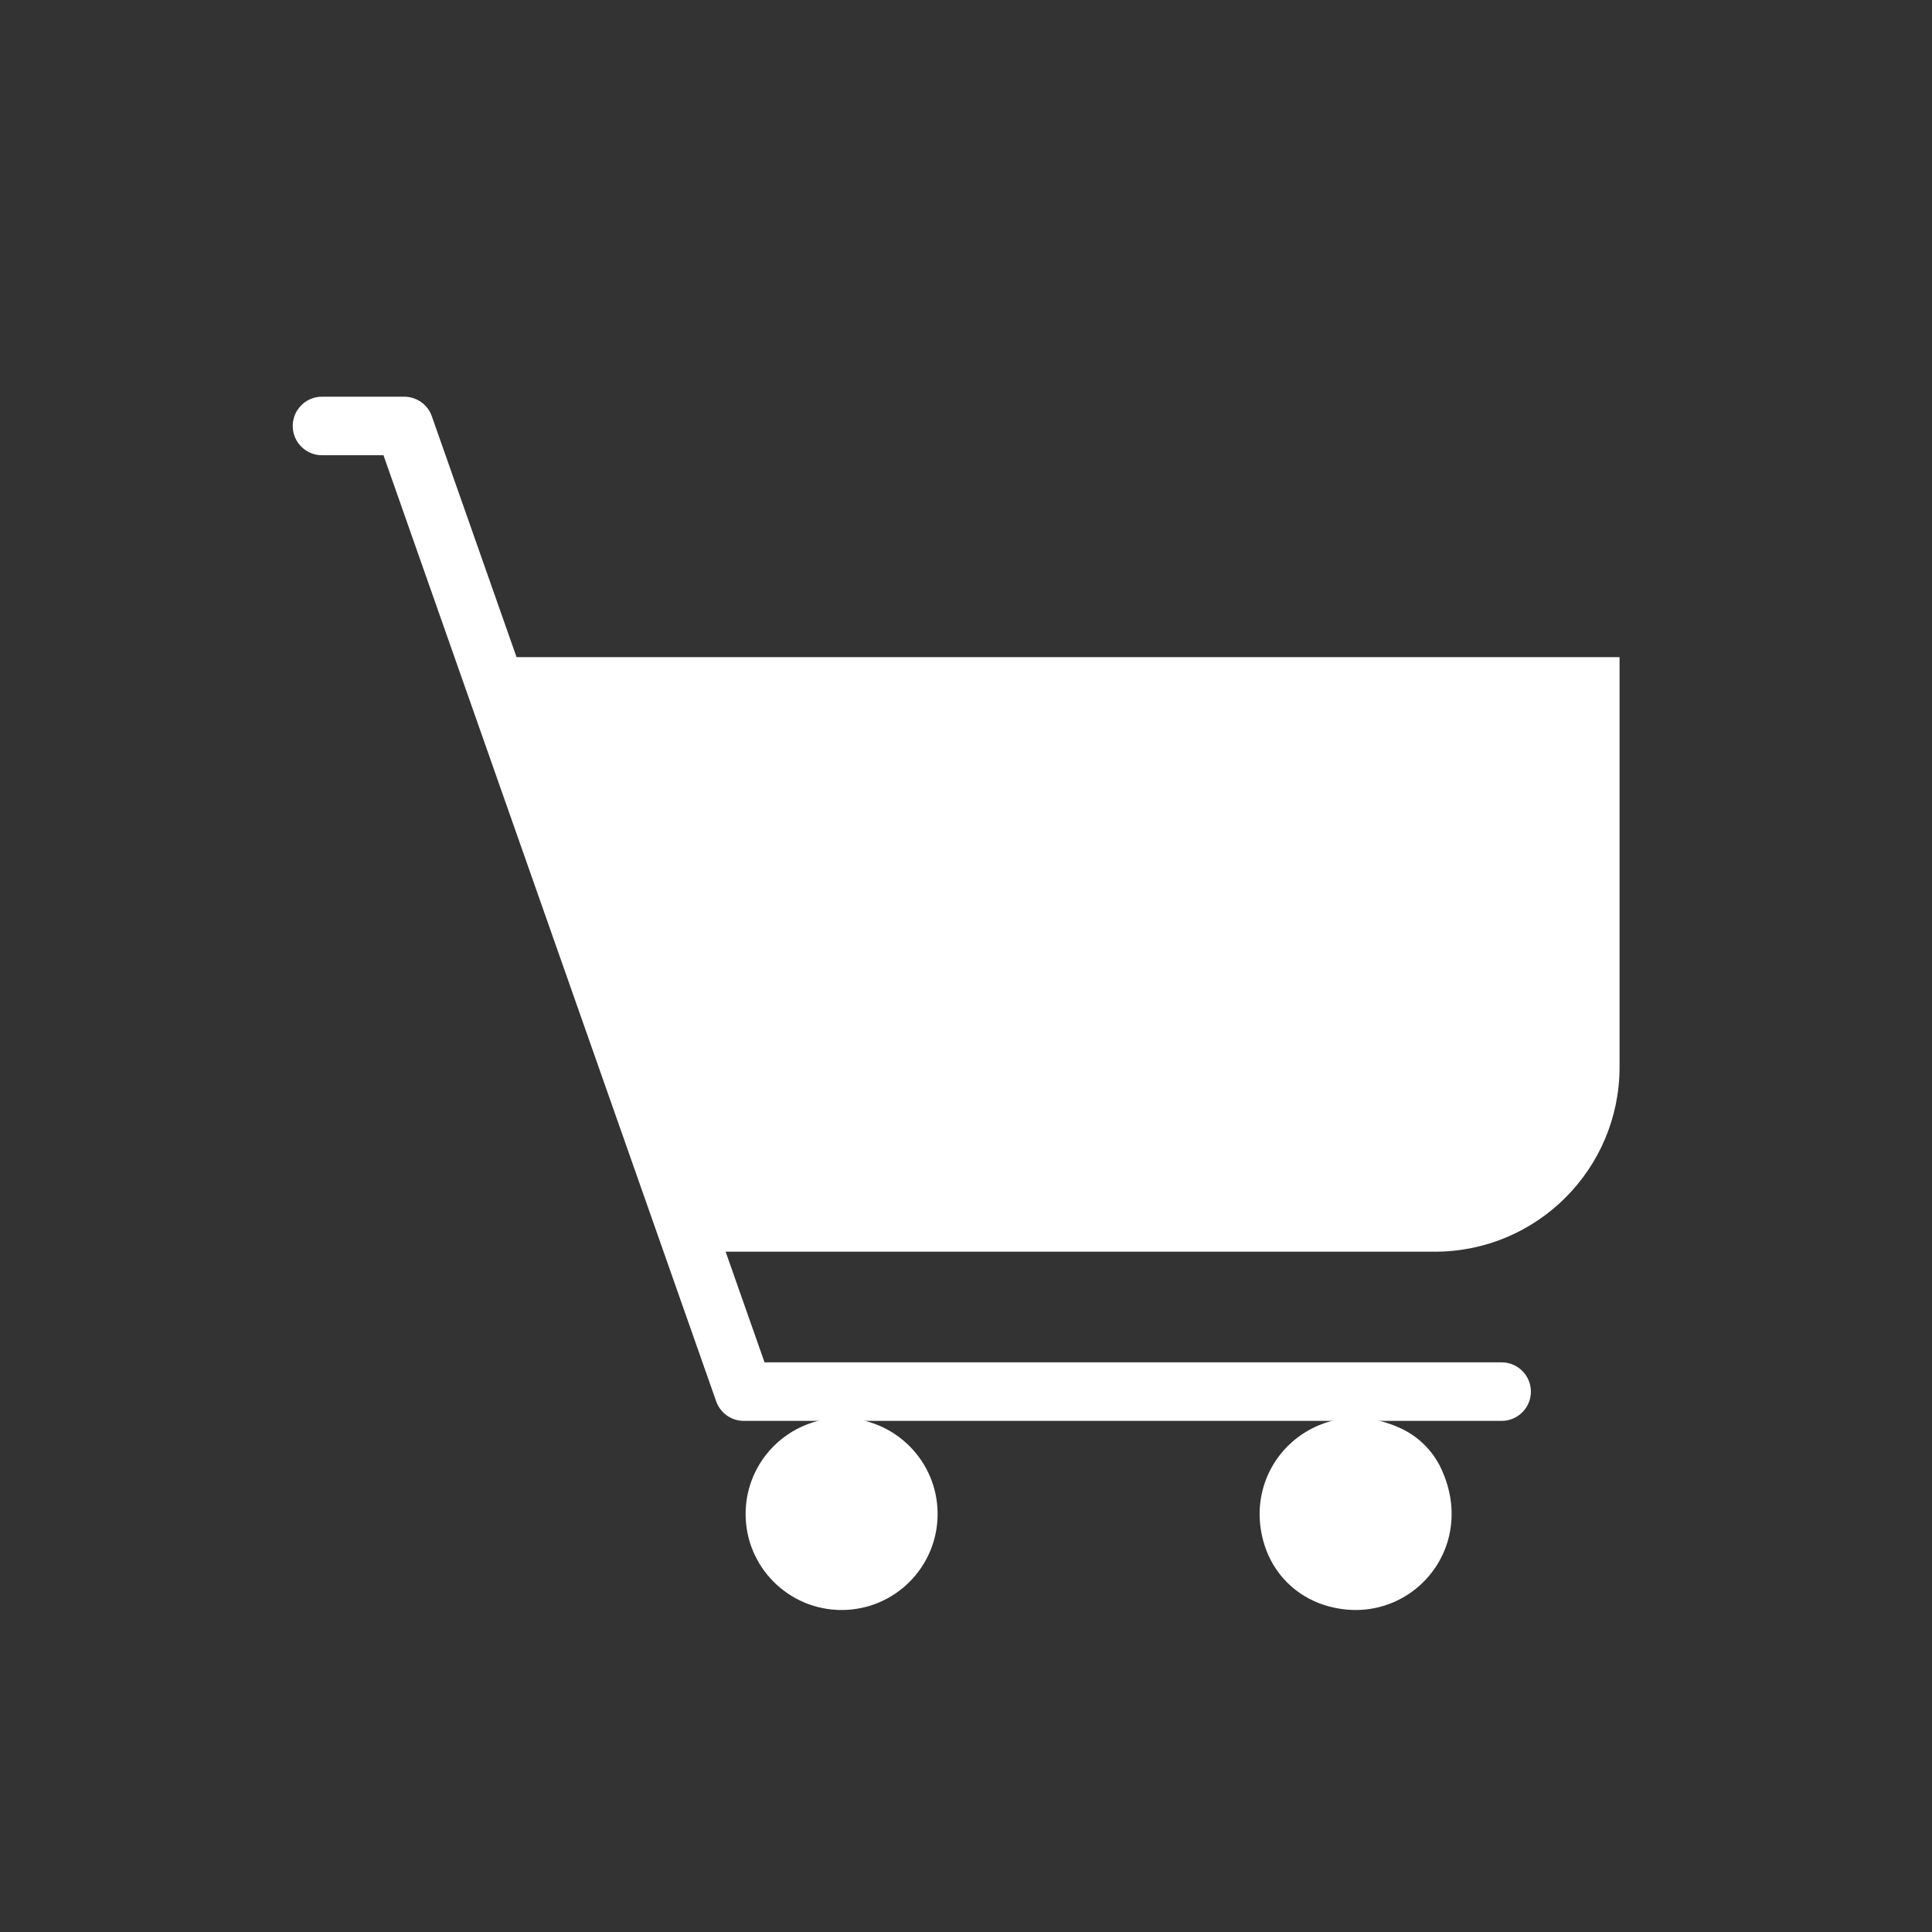<!DOCTYPE svg PUBLIC "-//W3C//DTD SVG 1.1//EN" "http://www.w3.org/Graphics/SVG/1.1/DTD/svg11.dtd">
<!-- Uploaded to: SVG Repo, www.svgrepo.com, Transformed by: SVG Repo Mixer Tools -->
<svg height="800px" width="800px" version="1.1" id="Layer_1" xmlns="http://www.w3.org/2000/svg" xmlns:xlink="http://www.w3.org/1999/xlink" viewBox="0 0 297 297" xml:space="preserve" fill="#000000">
<rect x="0" y="0" width="297" height="297" fill="#333333" stroke="none"/>
<g id="SVGRepo_bgCarrier" stroke-width="0"/>
<g id="SVGRepo_tracerCarrier" stroke-linecap="round" stroke-linejoin="round"/>
<g id="SVGRepo_iconCarrier"> <g> <g> <circle style="fill:transparent;" cx="148.5" cy="148.5" r="148.5"/> </g> <g> <path style="fill:transparent;" d="M248.97,101.018l-140.82,87.107l96.9,97.717c53.133-21.902,90.769-73.73,91.913-134.494 L248.97,101.018z"/> </g> <g> <path style="fill:#fff;" d="M76.592,101.018l27.089,91.401h116.898c15.68,0,28.391-12.711,28.391-28.391v-63.01 C248.97,101.018,76.592,101.018,76.592,101.018z"/> </g> <g> <g> <path style="fill:#fff;" d="M230.837,218.429H114.342c-1.91,0-3.611-1.205-4.245-3.007L58.951,69.983H49.5 c-2.485,0-4.5-2.015-4.5-4.5s2.015-4.5,4.5-4.5h12.639c1.91,0,3.611,1.205,4.245,3.007l51.146,145.438h113.308 c2.485,0,4.5,2.015,4.5,4.5S233.322,218.429,230.837,218.429z"/> </g> </g> <g> <path style="fill:#fff;" d="M194.373,237.472c-3.9-12.515,8.39-23.766,20.999-17.881c2.707,1.264,4.91,3.466,6.174,6.174 c5.885,12.61-5.365,24.9-17.881,20.999C199.205,245.375,195.762,241.932,194.373,237.472z"/> </g> <g> <circle style="fill:#fff;" cx="129.379" cy="232.742" r="14.758"/> </g> </g> </g>
</svg>